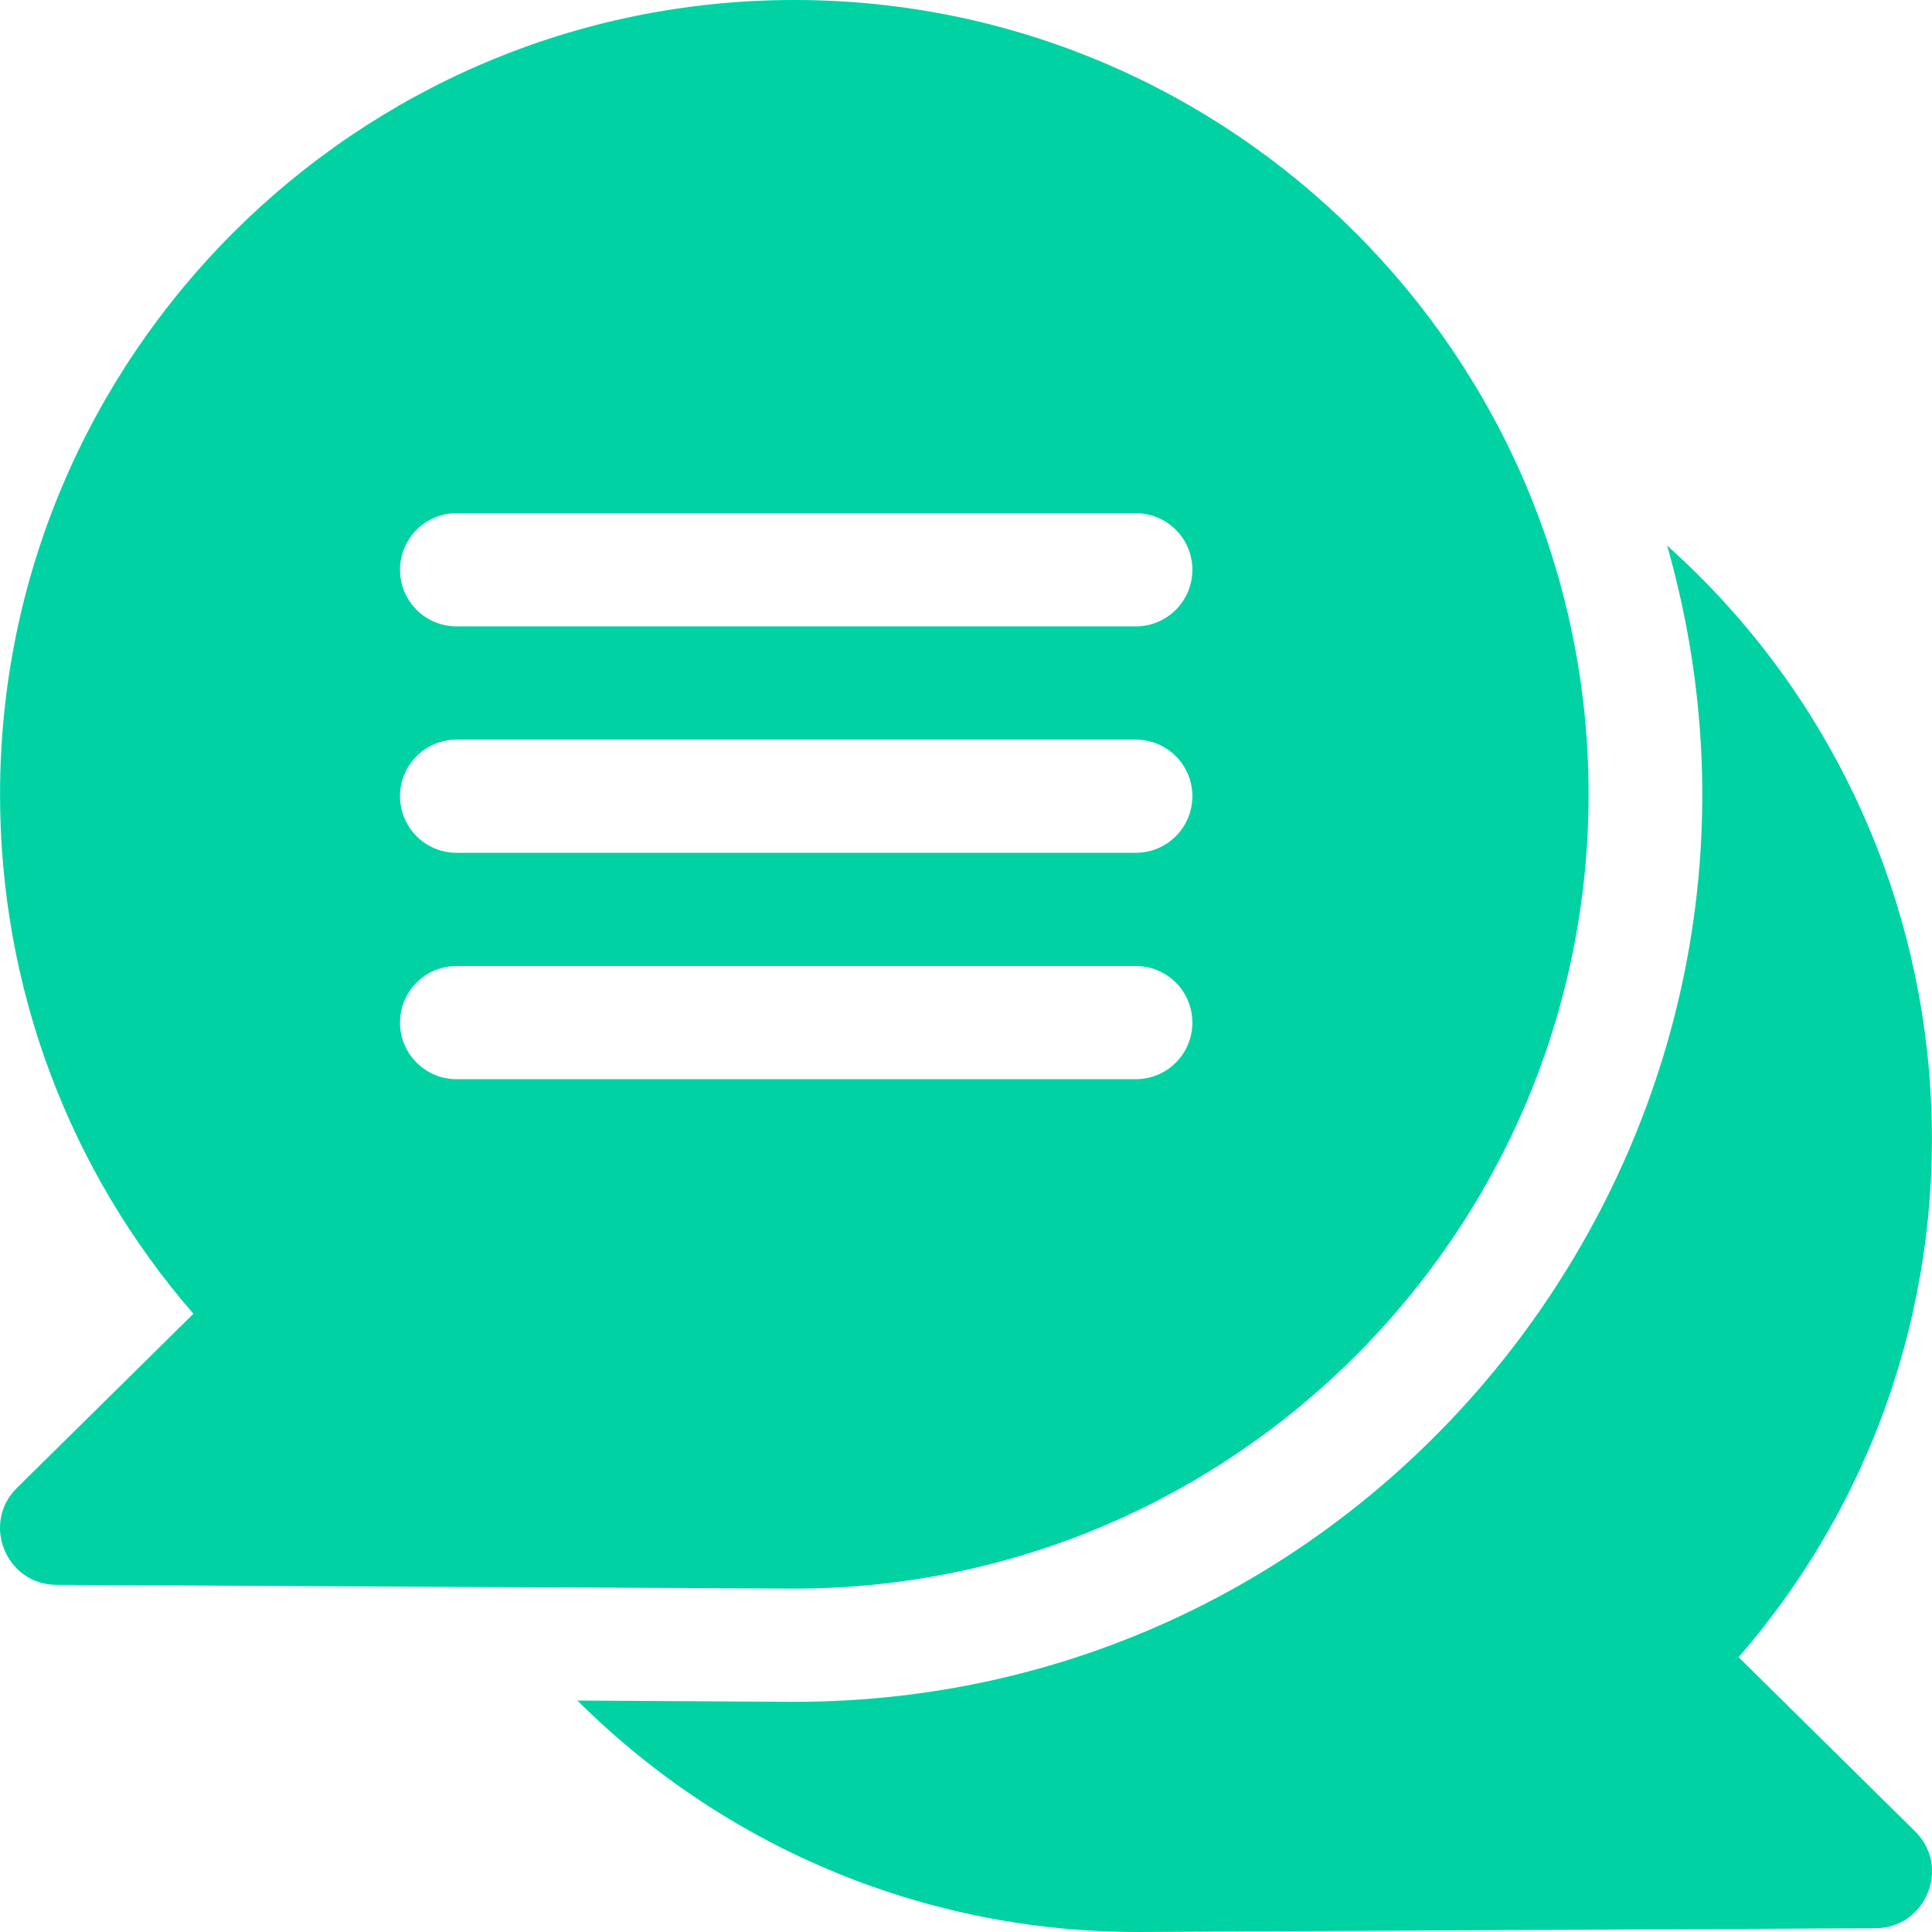 <svg width="81" height="81" viewBox="0 0 81 81" fill="none" xmlns="http://www.w3.org/2000/svg">
<g clip-path="url(#clip0)">
<path d="M72.891 69.477C84.834 55.702 83.368 34.929 69.894 22.873C76.815 47.125 58.514 71.35 33.301 71.35C32.816 71.35 35.745 71.367 24.207 71.296C30.518 77.577 38.923 81 47.697 81C47.72 81 78.617 80.842 78.635 80.842C80.745 80.832 81.796 78.265 80.291 76.78L72.891 69.477Z" fill="#00D2A4"/>
<path d="M33.302 66.603C51.663 66.603 66.602 51.664 66.602 33.302C66.602 14.939 51.664 0 33.302 0C14.94 0 0.002 14.939 0.002 33.302C0.002 41.386 2.864 49.031 8.108 55.081L0.708 62.383C-0.792 63.863 0.247 66.435 2.364 66.445C2.38 66.445 33.286 66.603 33.302 66.603ZM19.143 21.516H47.618C48.929 21.516 49.991 22.578 49.991 23.889C49.991 25.199 48.929 26.262 47.618 26.262H19.143C17.833 26.262 16.77 25.199 16.77 23.889C16.77 22.578 17.833 21.516 19.143 21.516ZM19.143 31.008H47.618C48.929 31.008 49.991 32.07 49.991 33.381C49.991 34.691 48.929 35.754 47.618 35.754H19.143C17.833 35.754 16.77 34.691 16.77 33.381C16.77 32.07 17.833 31.008 19.143 31.008ZM16.77 42.873C16.77 41.562 17.833 40.5 19.143 40.5H47.618C48.929 40.5 49.991 41.562 49.991 42.873C49.991 44.184 48.929 45.246 47.618 45.246H19.143C17.833 45.246 16.77 44.184 16.77 42.873Z" fill="#00D2A4"/>
</g>
<defs>
<clipPath id="clip0">
<rect width="81" height="81" fill="white"/>
</clipPath>
</defs>
</svg>
